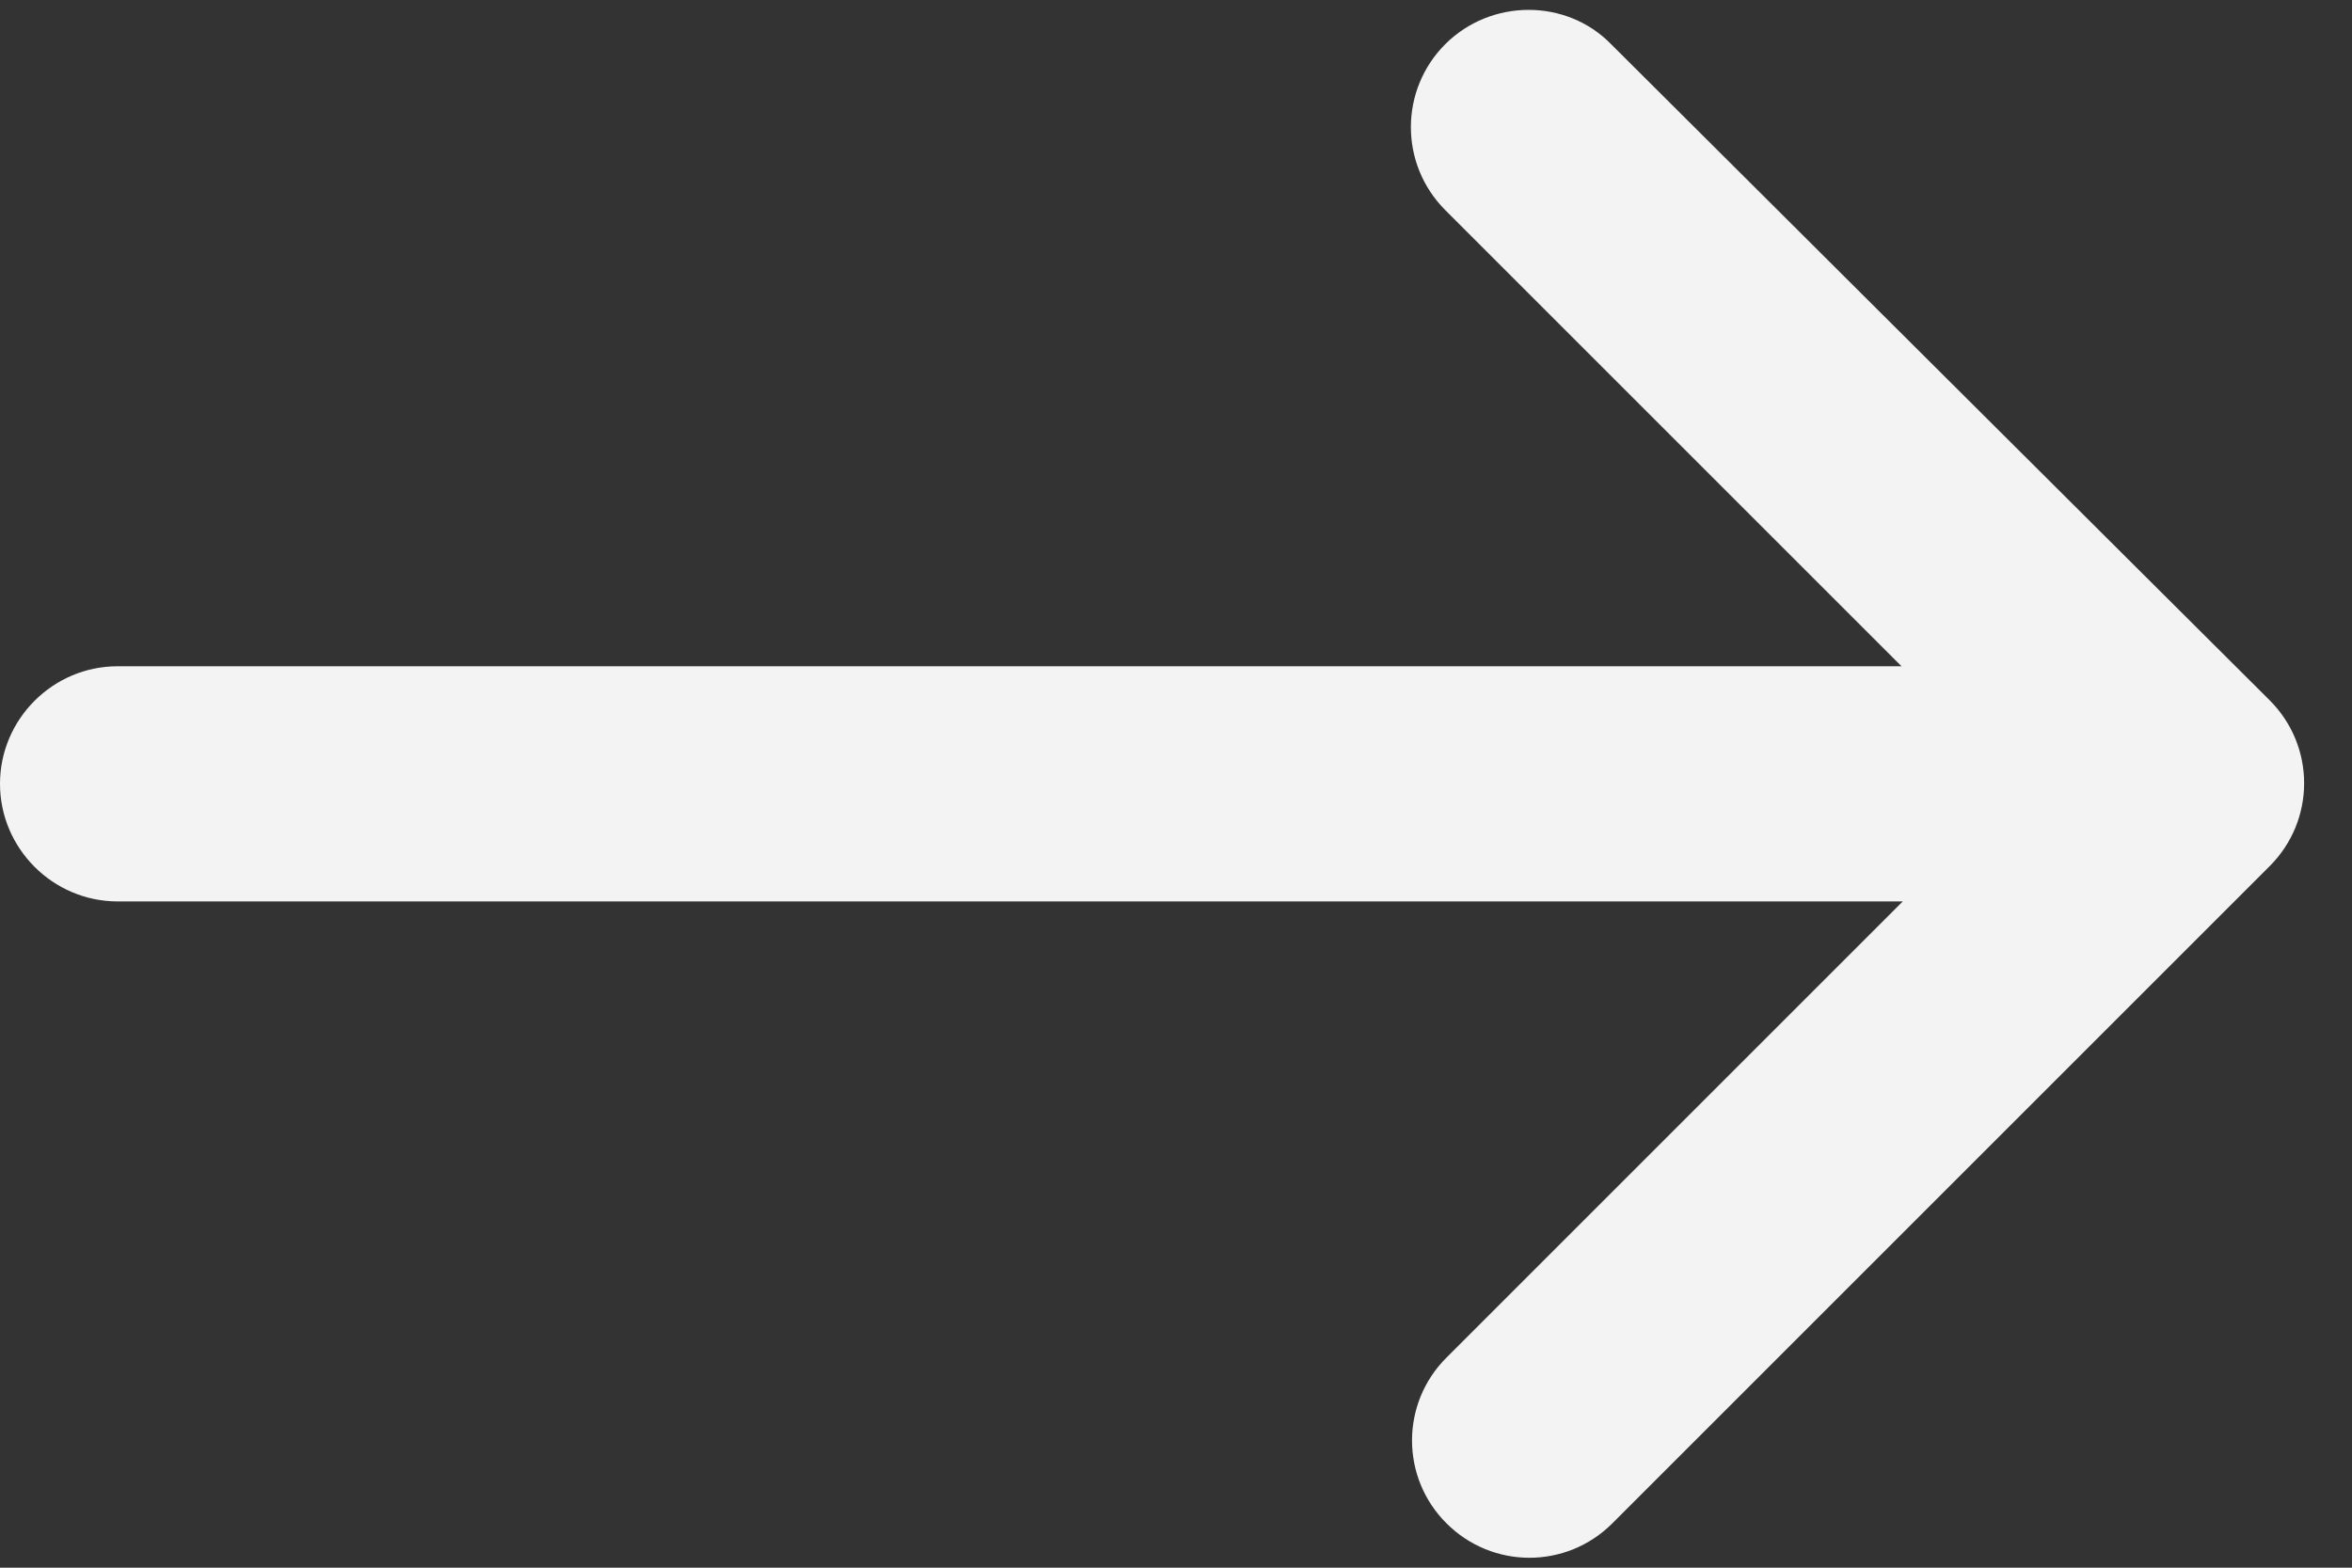 <svg width="15" height="10" viewBox="0 0 15 10" fill="none" xmlns="http://www.w3.org/2000/svg">
<rect x="0" y="0" width="15" height="10" fill="#333333" stroke="none"/>
<path d="M9.217 0.282C8.925 0.575 8.925 1.047 9.217 1.34L12.127 4.25H0.75C0.338 4.25 0 4.587 0 5C0 5.412 0.338 5.75 0.75 5.75H12.135L9.225 8.66C8.932 8.952 8.932 9.425 9.225 9.717C9.518 10.01 9.99 10.01 10.283 9.717L14.475 5.525C14.768 5.232 14.768 4.76 14.475 4.467L10.275 0.282C9.99 -0.01 9.51 -0.01 9.217 0.282Z" fill="#F3F3F3"/>
</svg>
